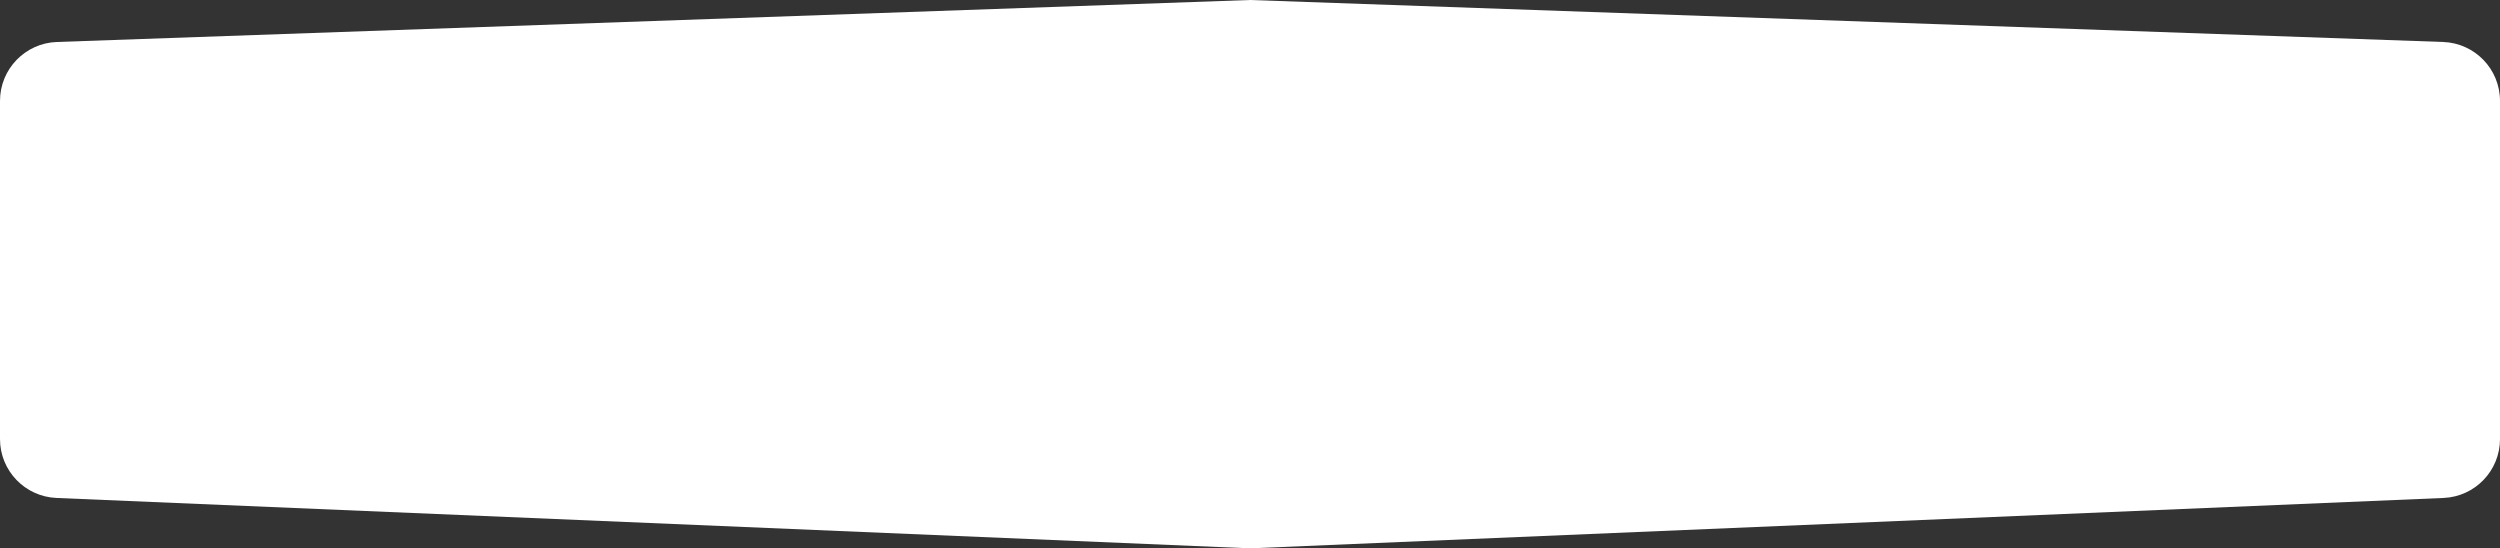 <?xml version="1.0" encoding="UTF-8"?> <svg xmlns="http://www.w3.org/2000/svg" width="424" height="93" viewBox="0 0 424 93" fill="none"><rect x="0" y="0" width="424" height="93" fill="#333333" stroke="none"/><path d="M0 17.114C0 11.728 4.266 7.31 9.648 7.12L212 0L414.352 7.12C419.734 7.31 424 11.728 424 17.114V74.462C424 79.82 419.776 84.227 414.422 84.453L212 93L9.578 84.453C4.224 84.227 0 79.82 0 74.462V17.114Z" fill="white"></path></svg> 